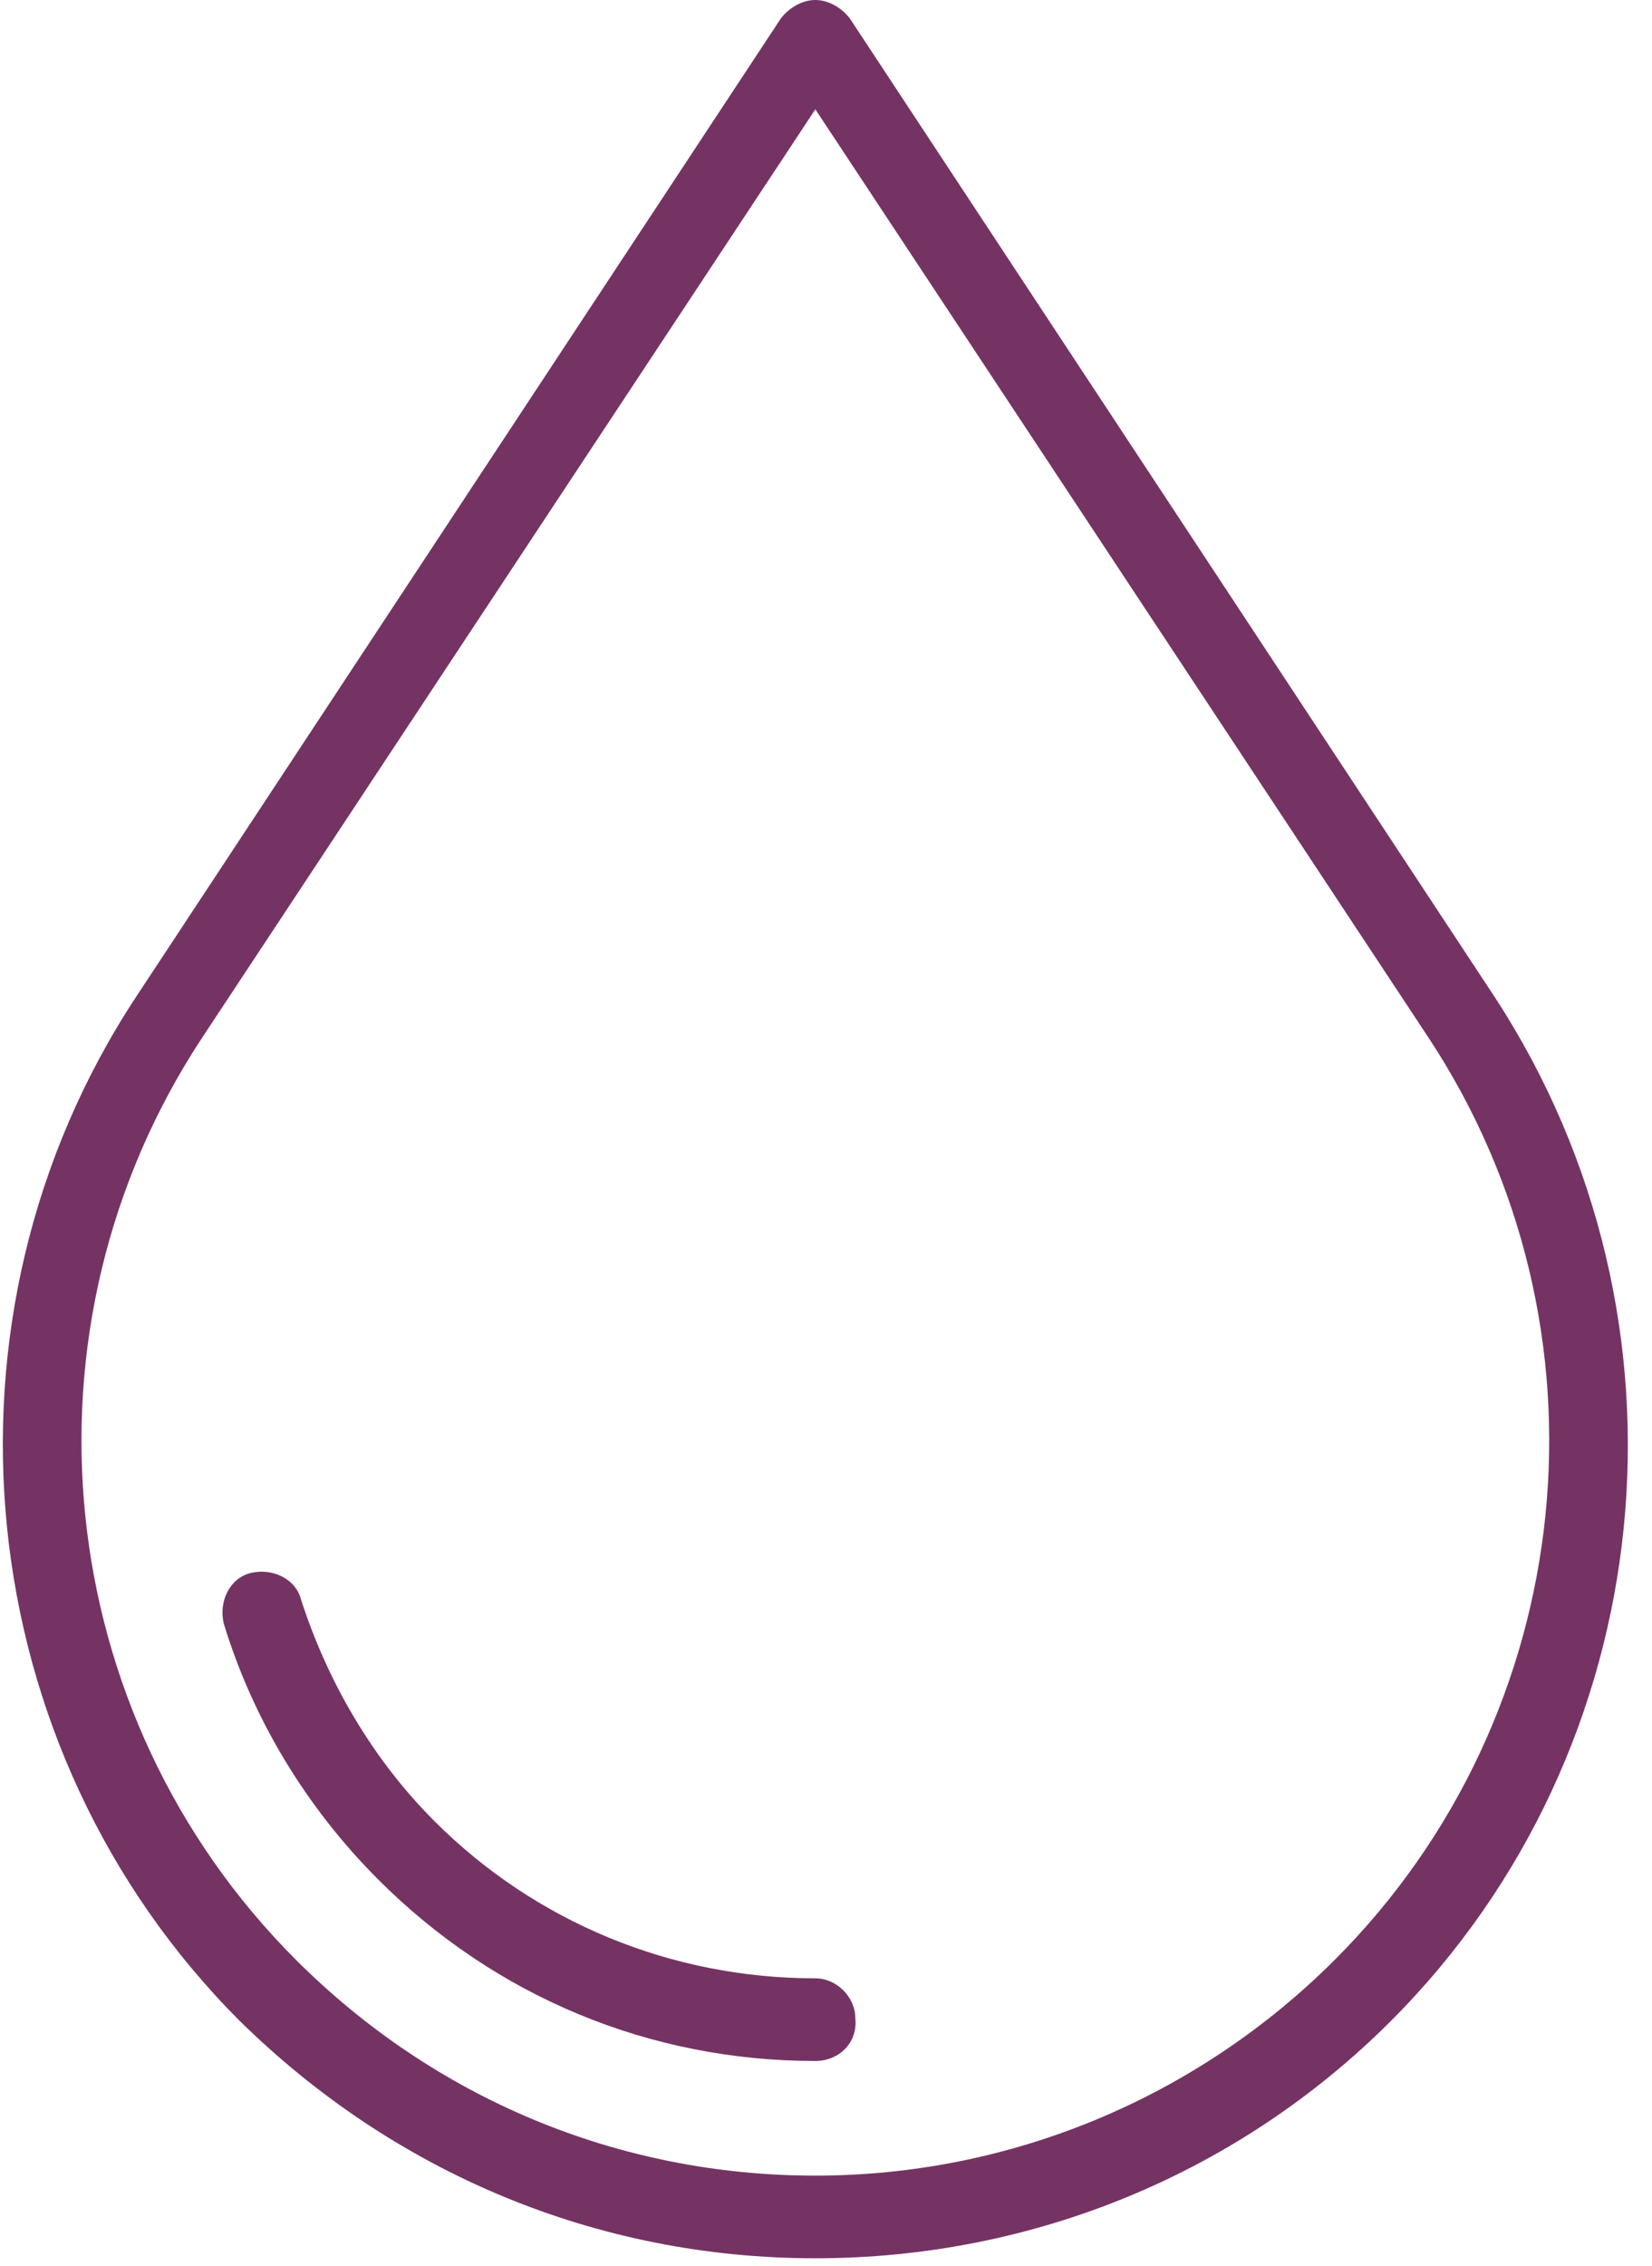<svg xmlns="http://www.w3.org/2000/svg" width="62" height="85" fill="#753363"><path d="M30.6 84.7c-8.2 0-15.8-3.2-21.6-8.9C-1.2 65.6-2.8 49.4 5.1 37.4L29.3.7c.3-.4.8-.7 1.3-.7s1 .3 1.3.7l24.2 36.7c7.9 12.1 6.3 28.2-3.9 38.4-5.7 5.7-13.4 8.9-21.6 8.9zm0-80.6l-23 34.8C.4 49.8 1.9 64.3 11.1 73.5c5.2 5.2 12.1 8.1 19.5 8.1 7.3 0 14.3-2.9 19.5-8.1 9.2-9.2 10.7-23.7 3.5-34.6l-23-34.8z"/><path d="M30.6 77.3c-6.2 0-12-2.4-16.4-6.8-2.7-2.7-4.7-6-5.8-9.6-.2-.8.2-1.7 1-1.9.8-.2 1.7.2 1.9 1 1 3.1 2.7 6 5 8.3 3.8 3.8 8.9 5.9 14.3 5.9.8 0 1.5.7 1.5 1.5.1.9-.6 1.6-1.5 1.6z"/></svg>